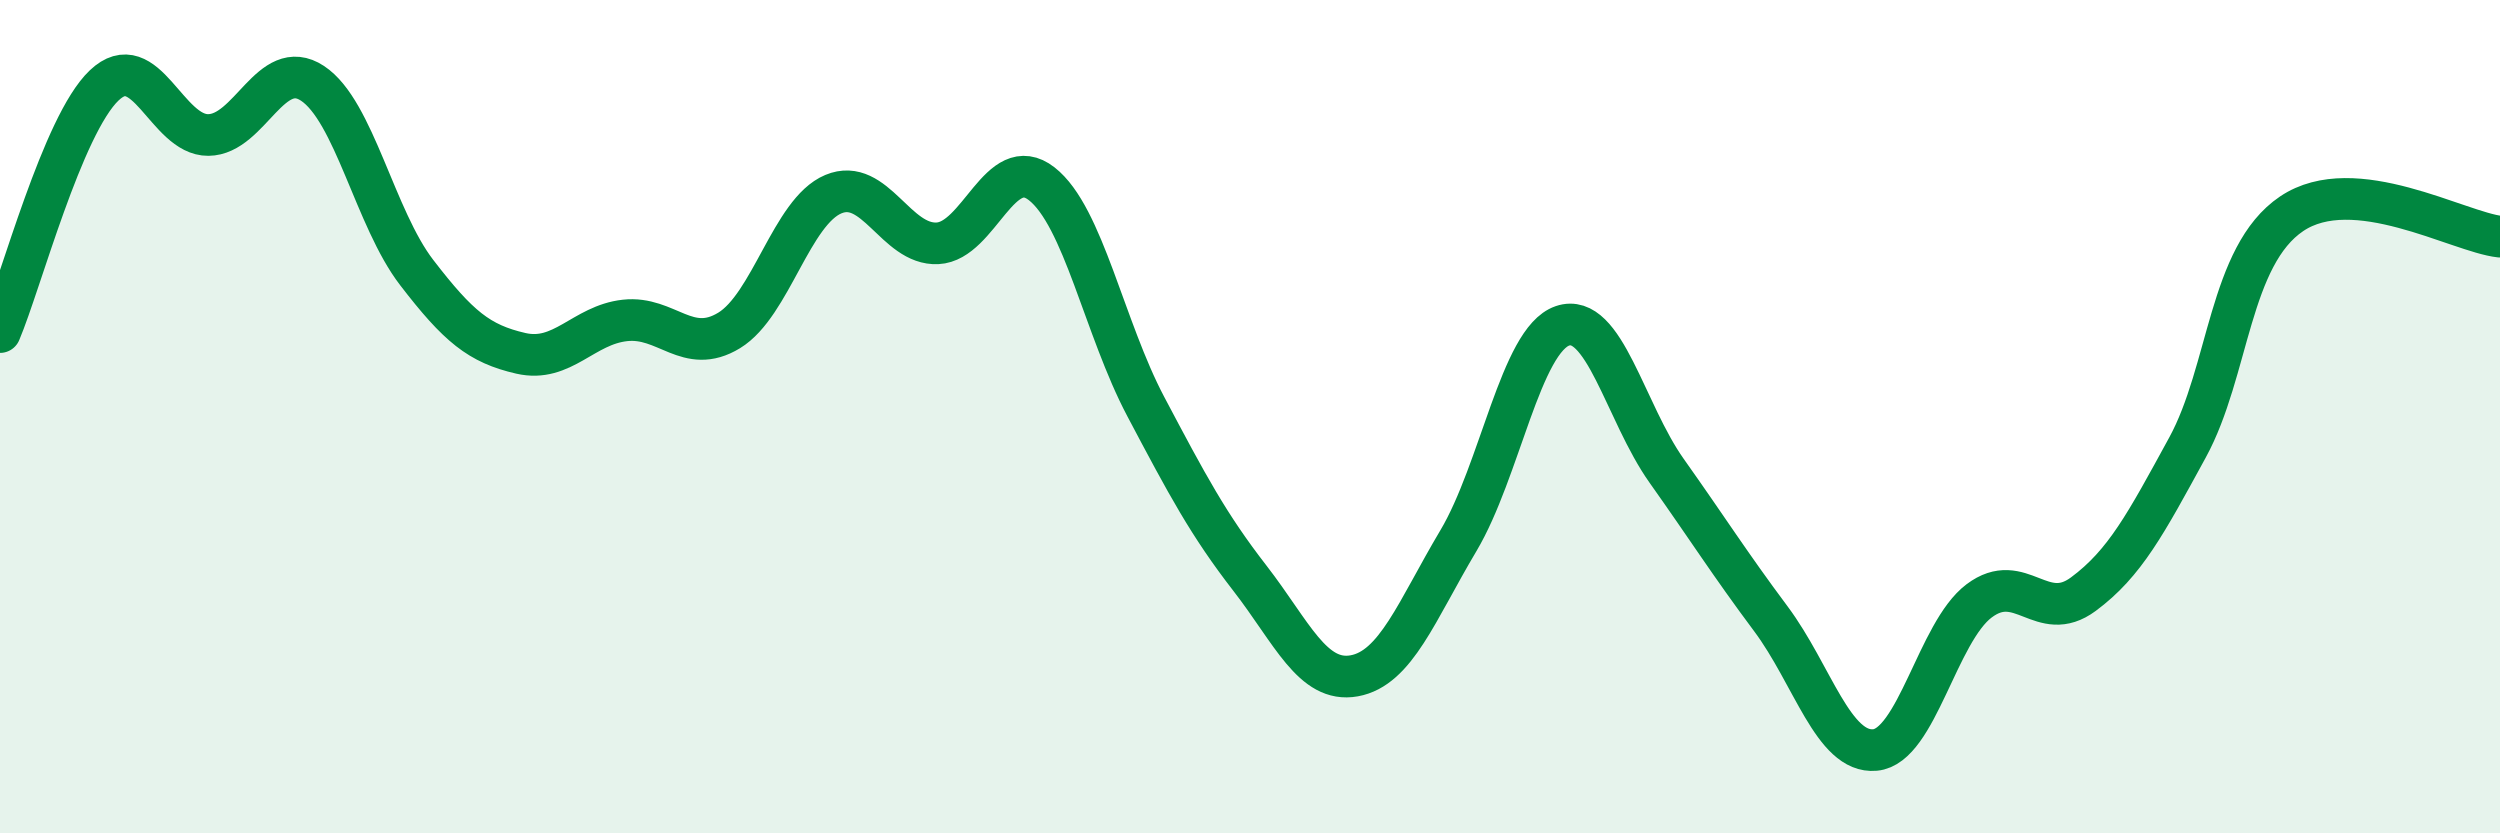 
    <svg width="60" height="20" viewBox="0 0 60 20" xmlns="http://www.w3.org/2000/svg">
      <path
        d="M 0,7.97 C 0.5,6.79 1.5,3 2.5,2.05 C 3.5,1.1 4,3.25 5,3.24 C 6,3.23 6.5,1.34 7.5,2 C 8.5,2.66 9,5.24 10,6.54 C 11,7.84 11.5,8.25 12.5,8.48 C 13.5,8.71 14,7.8 15,7.69 C 16,7.58 16.5,8.54 17.5,7.93 C 18.5,7.32 19,5.08 20,4.66 C 21,4.24 21.5,5.89 22.5,5.84 C 23.5,5.79 24,3.63 25,4.41 C 26,5.19 26.5,7.87 27.5,9.76 C 28.5,11.65 29,12.59 30,13.88 C 31,15.17 31.5,16.4 32.5,16.22 C 33.5,16.04 34,14.66 35,12.98 C 36,11.3 36.5,8.16 37.5,7.82 C 38.5,7.48 39,9.89 40,11.3 C 41,12.71 41.5,13.51 42.5,14.85 C 43.5,16.19 44,18.09 45,18 C 46,17.91 46.5,15.17 47.5,14.42 C 48.5,13.67 49,15 50,14.26 C 51,13.52 51.5,12.57 52.5,10.74 C 53.5,8.91 53.5,6.14 55,5.13 C 56.5,4.12 59,5.57 60,5.68L60 20L0 20Z"
        fill="#008740"
        opacity="0.1"
        stroke-linecap="round"
        stroke-linejoin="round"
      />
      <path
        d="M 0,7.97 C 0.5,6.79 1.5,3 2.5,2.05 C 3.5,1.1 4,3.25 5,3.24 C 6,3.23 6.5,1.34 7.5,2 C 8.5,2.66 9,5.24 10,6.54 C 11,7.84 11.5,8.25 12.5,8.48 C 13.5,8.71 14,7.8 15,7.69 C 16,7.58 16.5,8.54 17.5,7.93 C 18.5,7.32 19,5.08 20,4.66 C 21,4.24 21.5,5.89 22.5,5.84 C 23.5,5.79 24,3.63 25,4.41 C 26,5.19 26.5,7.87 27.5,9.76 C 28.5,11.65 29,12.59 30,13.88 C 31,15.17 31.5,16.4 32.5,16.22 C 33.5,16.04 34,14.66 35,12.98 C 36,11.3 36.5,8.16 37.5,7.82 C 38.5,7.48 39,9.89 40,11.3 C 41,12.71 41.5,13.51 42.5,14.85 C 43.5,16.19 44,18.09 45,18 C 46,17.91 46.5,15.17 47.5,14.42 C 48.5,13.67 49,15 50,14.26 C 51,13.52 51.5,12.57 52.5,10.74 C 53.5,8.91 53.5,6.14 55,5.13 C 56.5,4.12 59,5.57 60,5.68"
        stroke="#008740"
        stroke-width="1"
        fill="none"
        stroke-linecap="round"
        stroke-linejoin="round"
      />
    </svg>
  